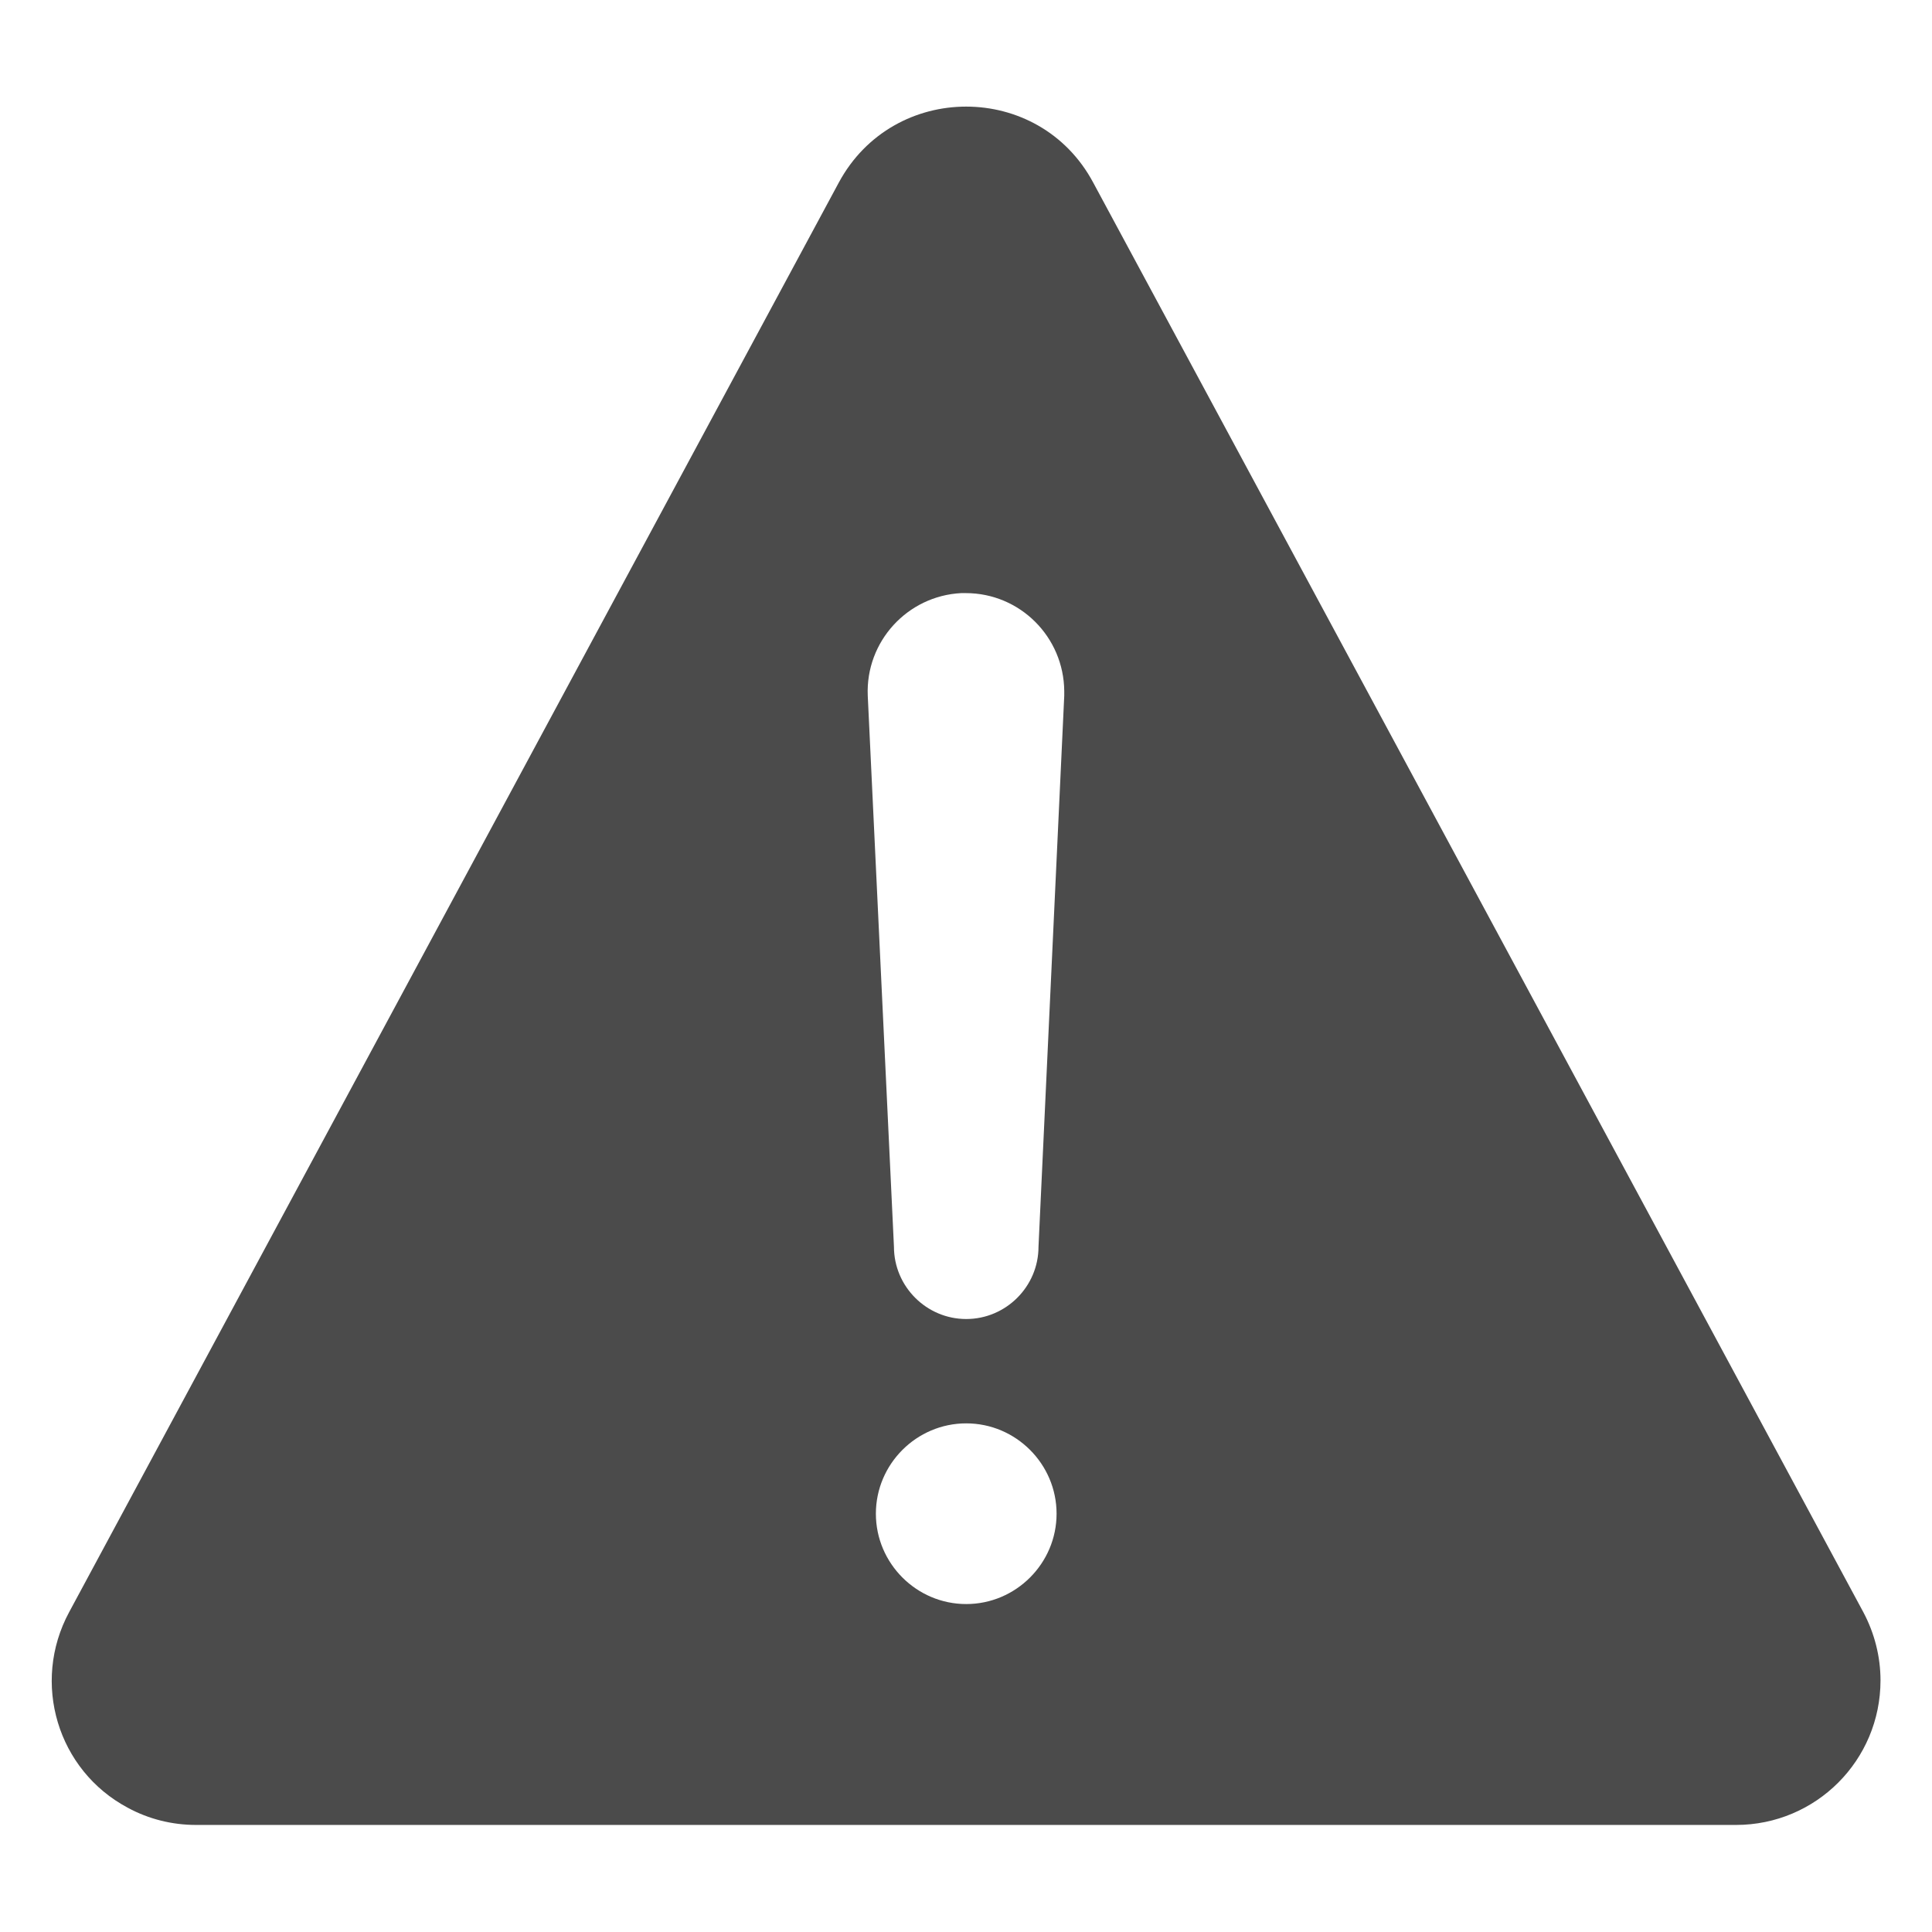 <svg enable-background="new 0 0 427.7 427.7" viewBox="0 0 427.7 427.7" xmlns="http://www.w3.org/2000/svg"><path d="m412.5 356.9-170.5-316.5c-12-22.4-44.2-22.4-56.3 0l-170.4 316.5c-8.4 15.6-2.6 35 13 43.3 4.6 2.5 9.8 3.8 15.1 3.8h340.9c17.7 0 32-14.3 32-32 0-5.2-1.3-10.4-3.8-15.1zm-198.6-1.8c-11 0-20-9-20-20s9-20 20-20 20 9 20 20-9 20-20 20zm21.7-201.1-5.7 122c0 8.8-7.2 16-16 16s-16-7.2-16-16l-5.8-122c-.5-12 8.8-22.1 20.7-22.7h.8.2c12 0 21.7 9.7 21.8 21.7z" fill="#4b4b4b"/></svg>